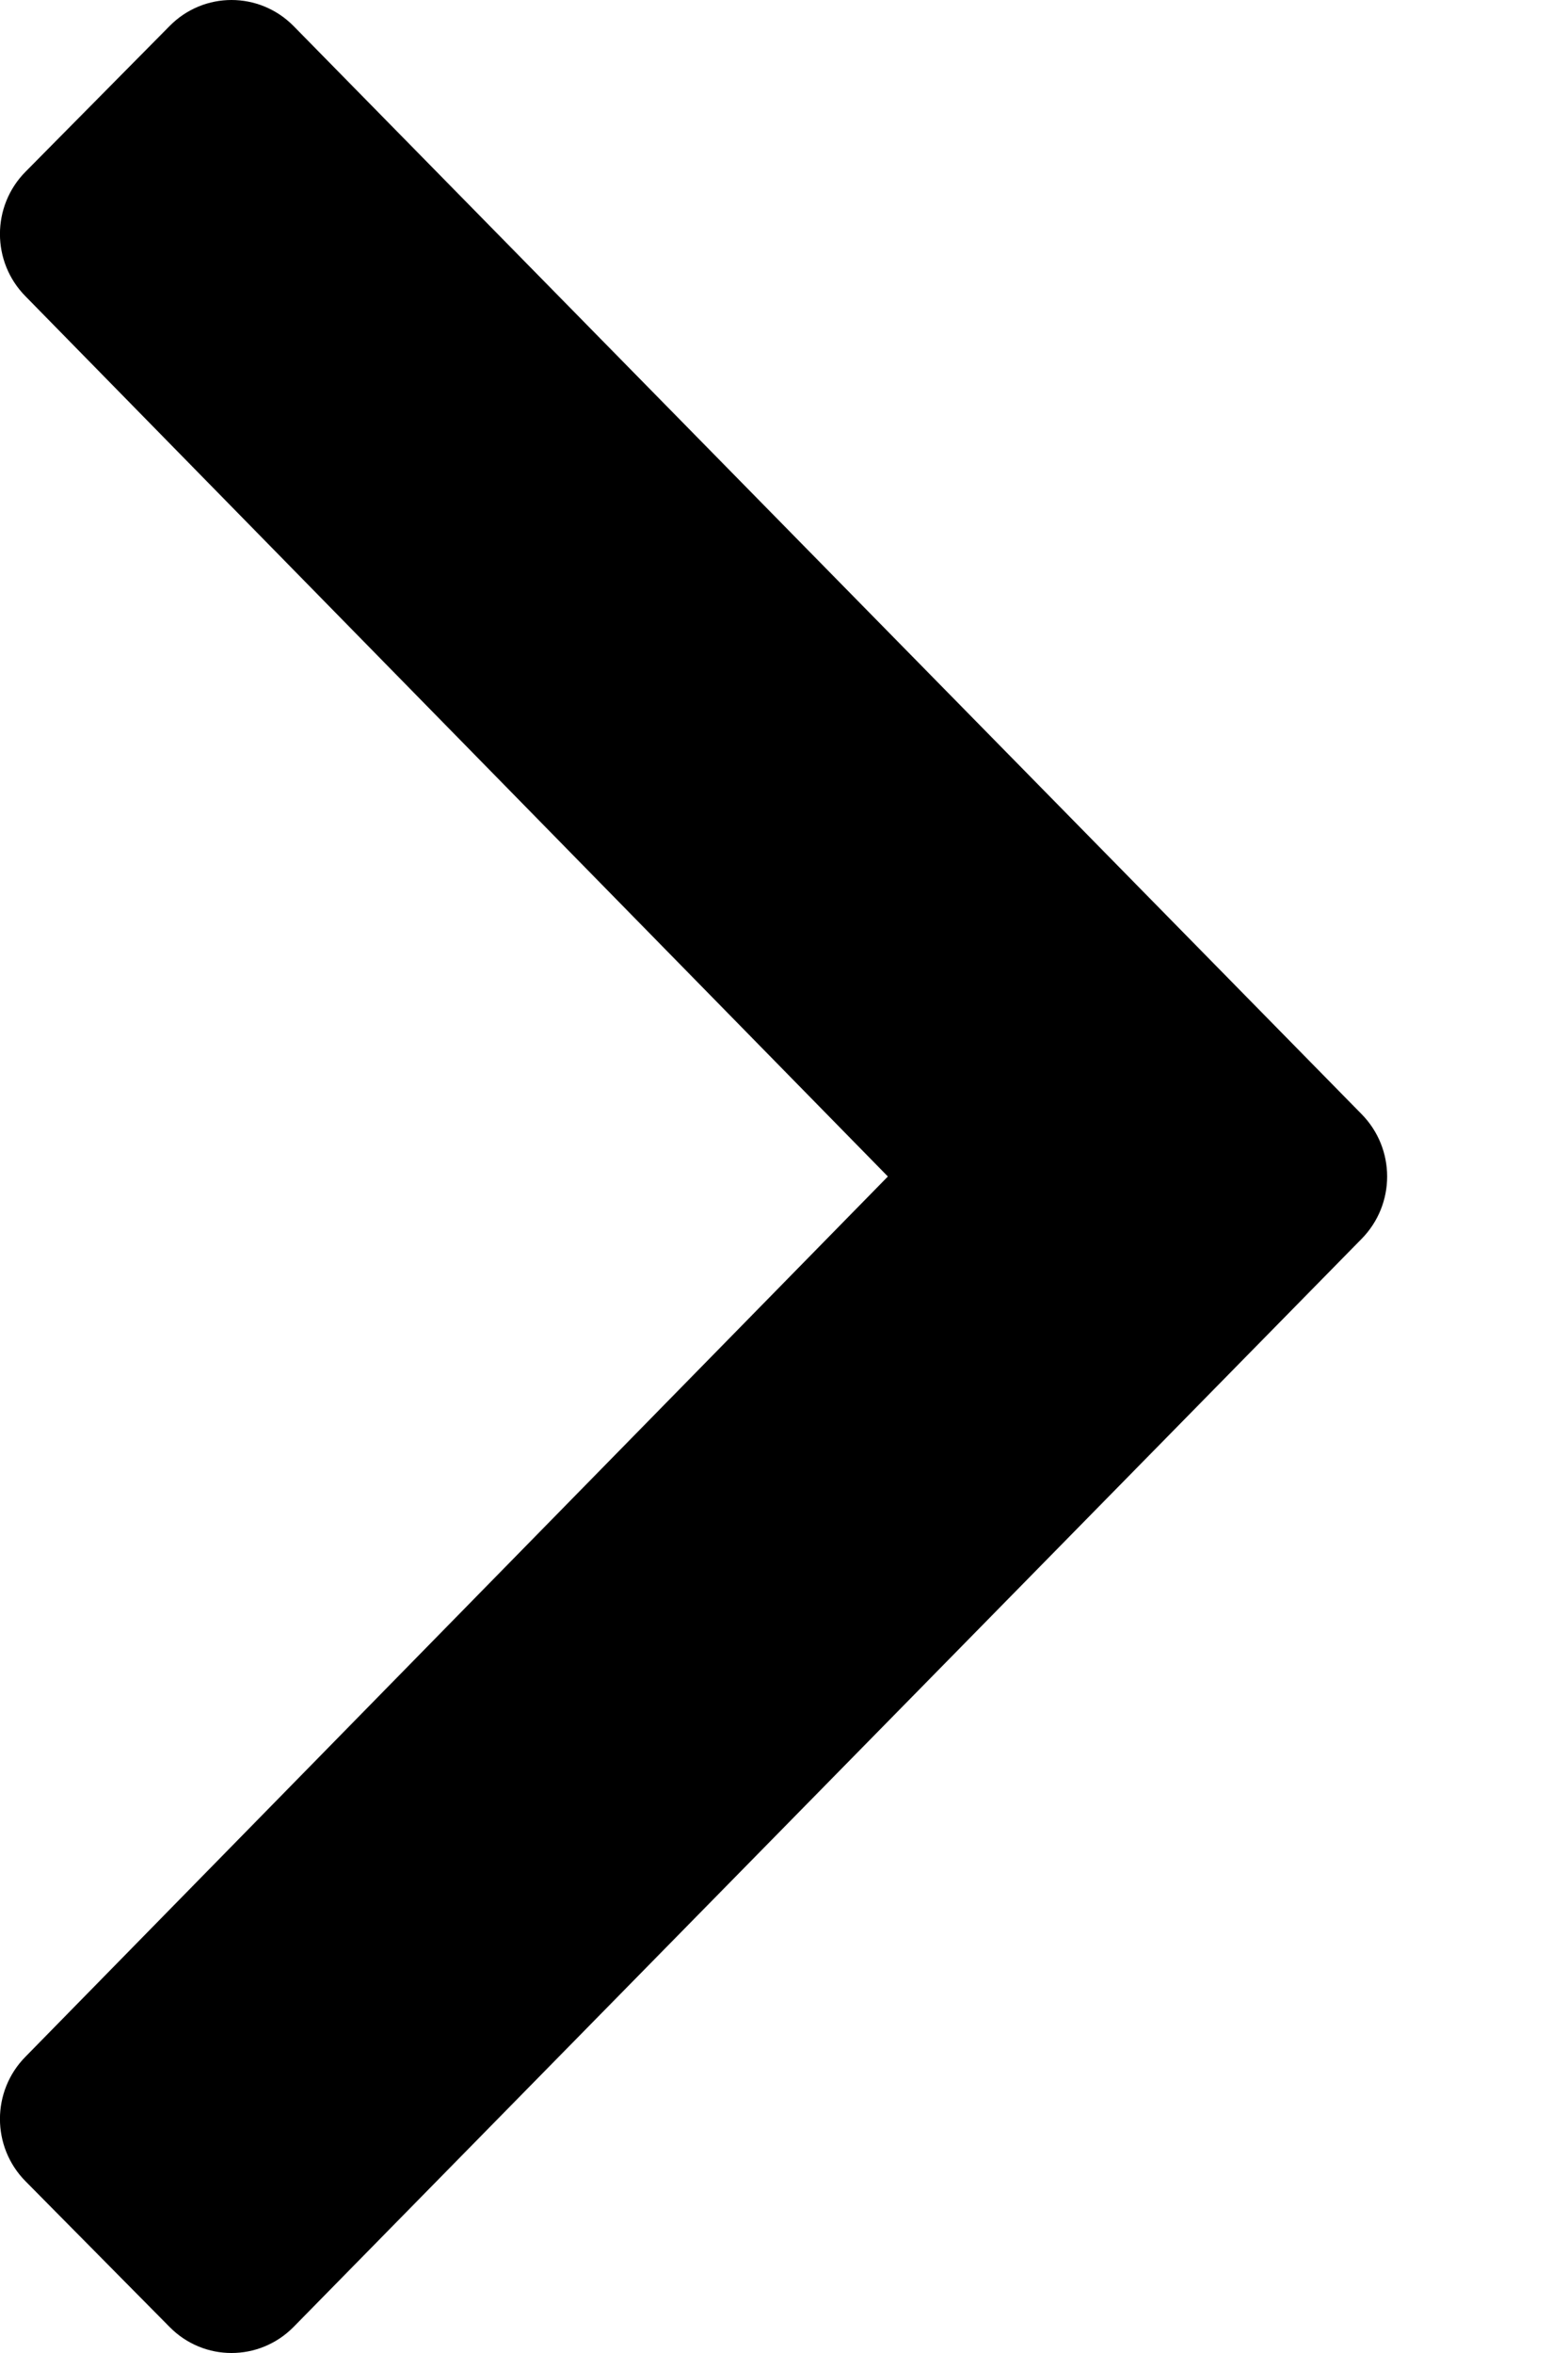 <?xml version="1.0" encoding="UTF-8"?>
<svg width="8px" height="12px" viewBox="0 0 8 12" version="1.1" xmlns="http://www.w3.org/2000/svg" xmlns:xlink="http://www.w3.org/1999/xlink">
    <!-- Generator: sketchtool 57.1 (101010) - https://sketch.com -->
    <title>2BC9A429-FC44-48F9-AF53-DEBFD62B699D</title>
    <desc>Created with sketchtool.</desc>
    <g id="Global-Navigation---Desktop-Mobile" stroke="none" stroke-width="1" fill="none" fill-rule="evenodd">
        <g id="Desktop-Nav-Revised_Drop-Down_Slide-out-" transform="translate(-550, -458)" fill="#000000">
            <g id="Group" transform="translate(-1, 54)">
                <g id="Drop-Down-with-slide-out" transform="translate(348, 209)">
                    <g id="Resources" transform="translate(1, 182)">
                        <g id="Arrow-Down-Copy-4" transform="translate(206, 19) rotate(-90) translate(-206, -19) translate(200, 15)">
                            <path d="M5.681,6.946 L0.132,1.497 C-0.044,1.322 -0.044,1.04 0.132,0.866 L0.875,0.131 C1.051,-0.044 1.336,-0.044 1.512,0.131 L6,4.53 L10.488,0.131 C10.664,-0.044 10.949,-0.044 11.125,0.131 L11.868,0.866 C12.044,1.04 12.044,1.322 11.868,1.497 L6.319,6.946 C6.142,7.121 5.858,7.121 5.681,6.946" id="Fill-1"></path>
                        </g>
                    </g>
                </g>
            </g>
        </g>
    </g>
</svg>